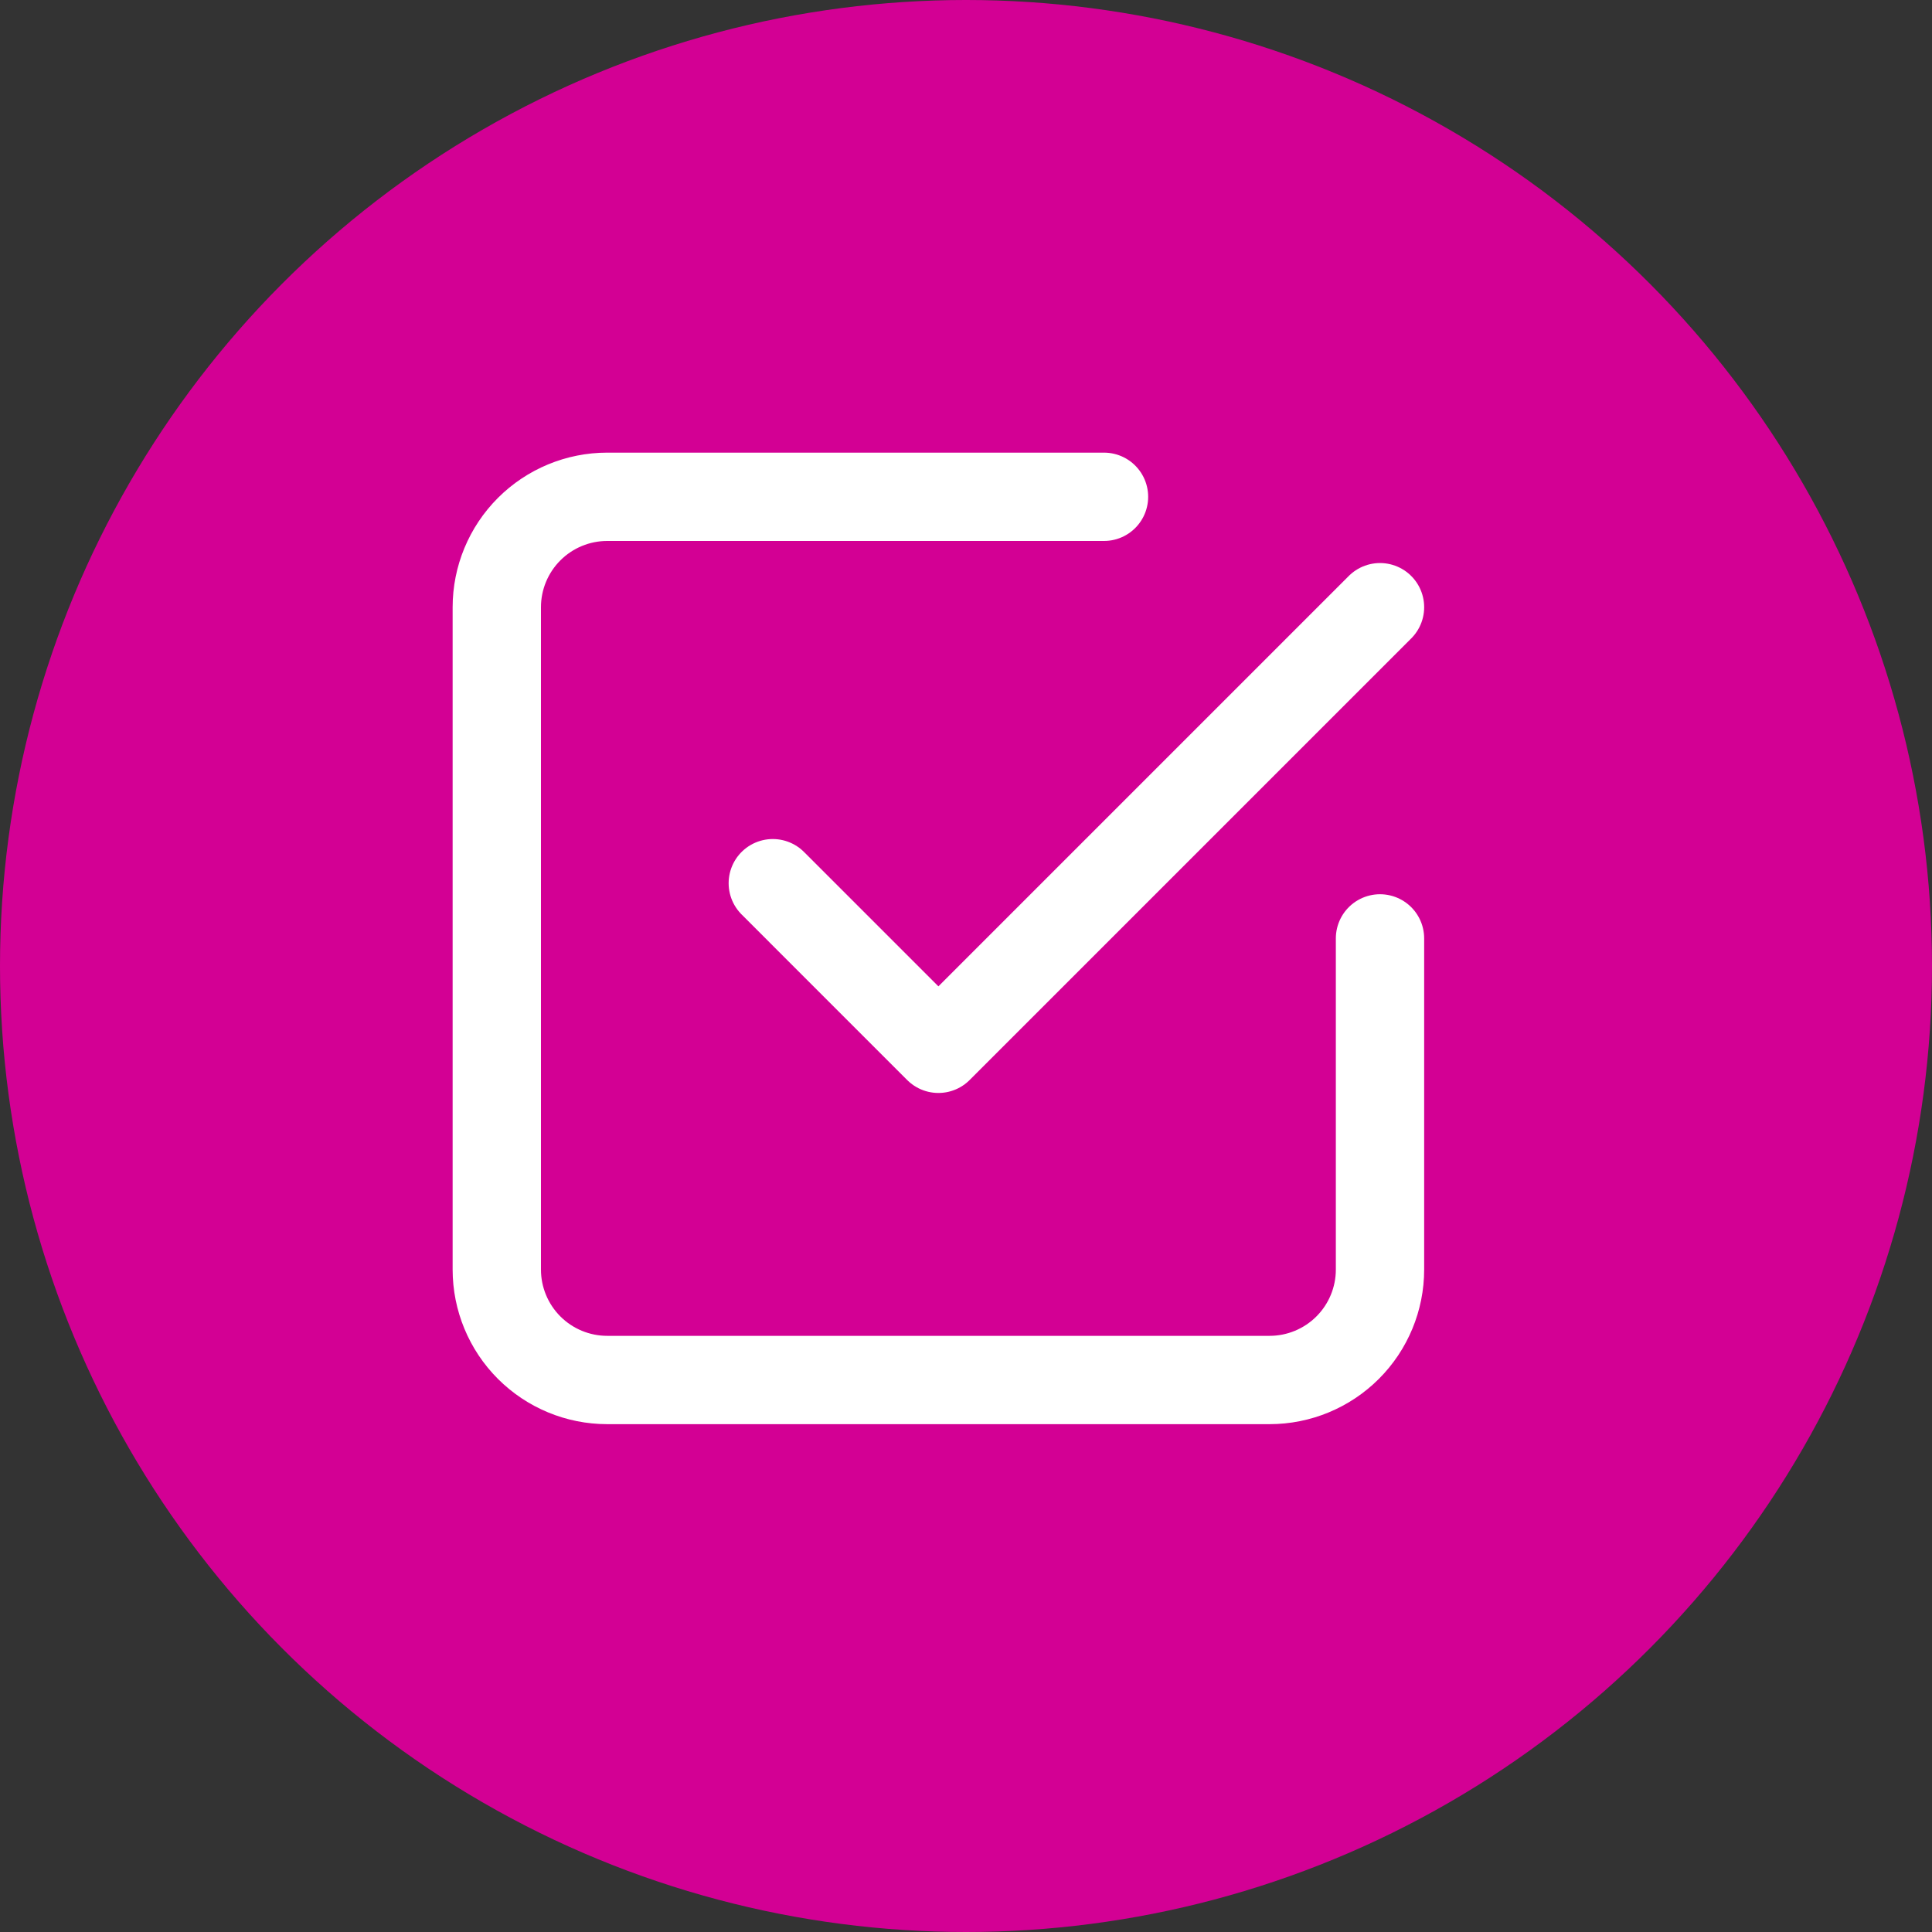 <?xml version="1.0" encoding="UTF-8"?> <svg xmlns="http://www.w3.org/2000/svg" width="35" height="35" viewBox="0 0 35 35" fill="none"><rect x="0" y="0" width="35" height="35" fill="#333333" stroke="none"/> <circle cx="17.5" cy="17.5" r="17.5" fill="#D30094"></circle> <path d="M14 16L17 19L25 11" stroke="white" stroke-width="1.6" stroke-linecap="round" stroke-linejoin="round"></path> <path d="M25 17V23C25 23.53 24.789 24.039 24.414 24.414C24.039 24.789 23.53 25 23 25H11C10.47 25 9.961 24.789 9.586 24.414C9.211 24.039 9 23.53 9 23V11C9 10.47 9.211 9.961 9.586 9.586C9.961 9.211 10.47 9 11 9H20" stroke="white" stroke-width="1.6" stroke-linecap="round" stroke-linejoin="round"></path> </svg> 
